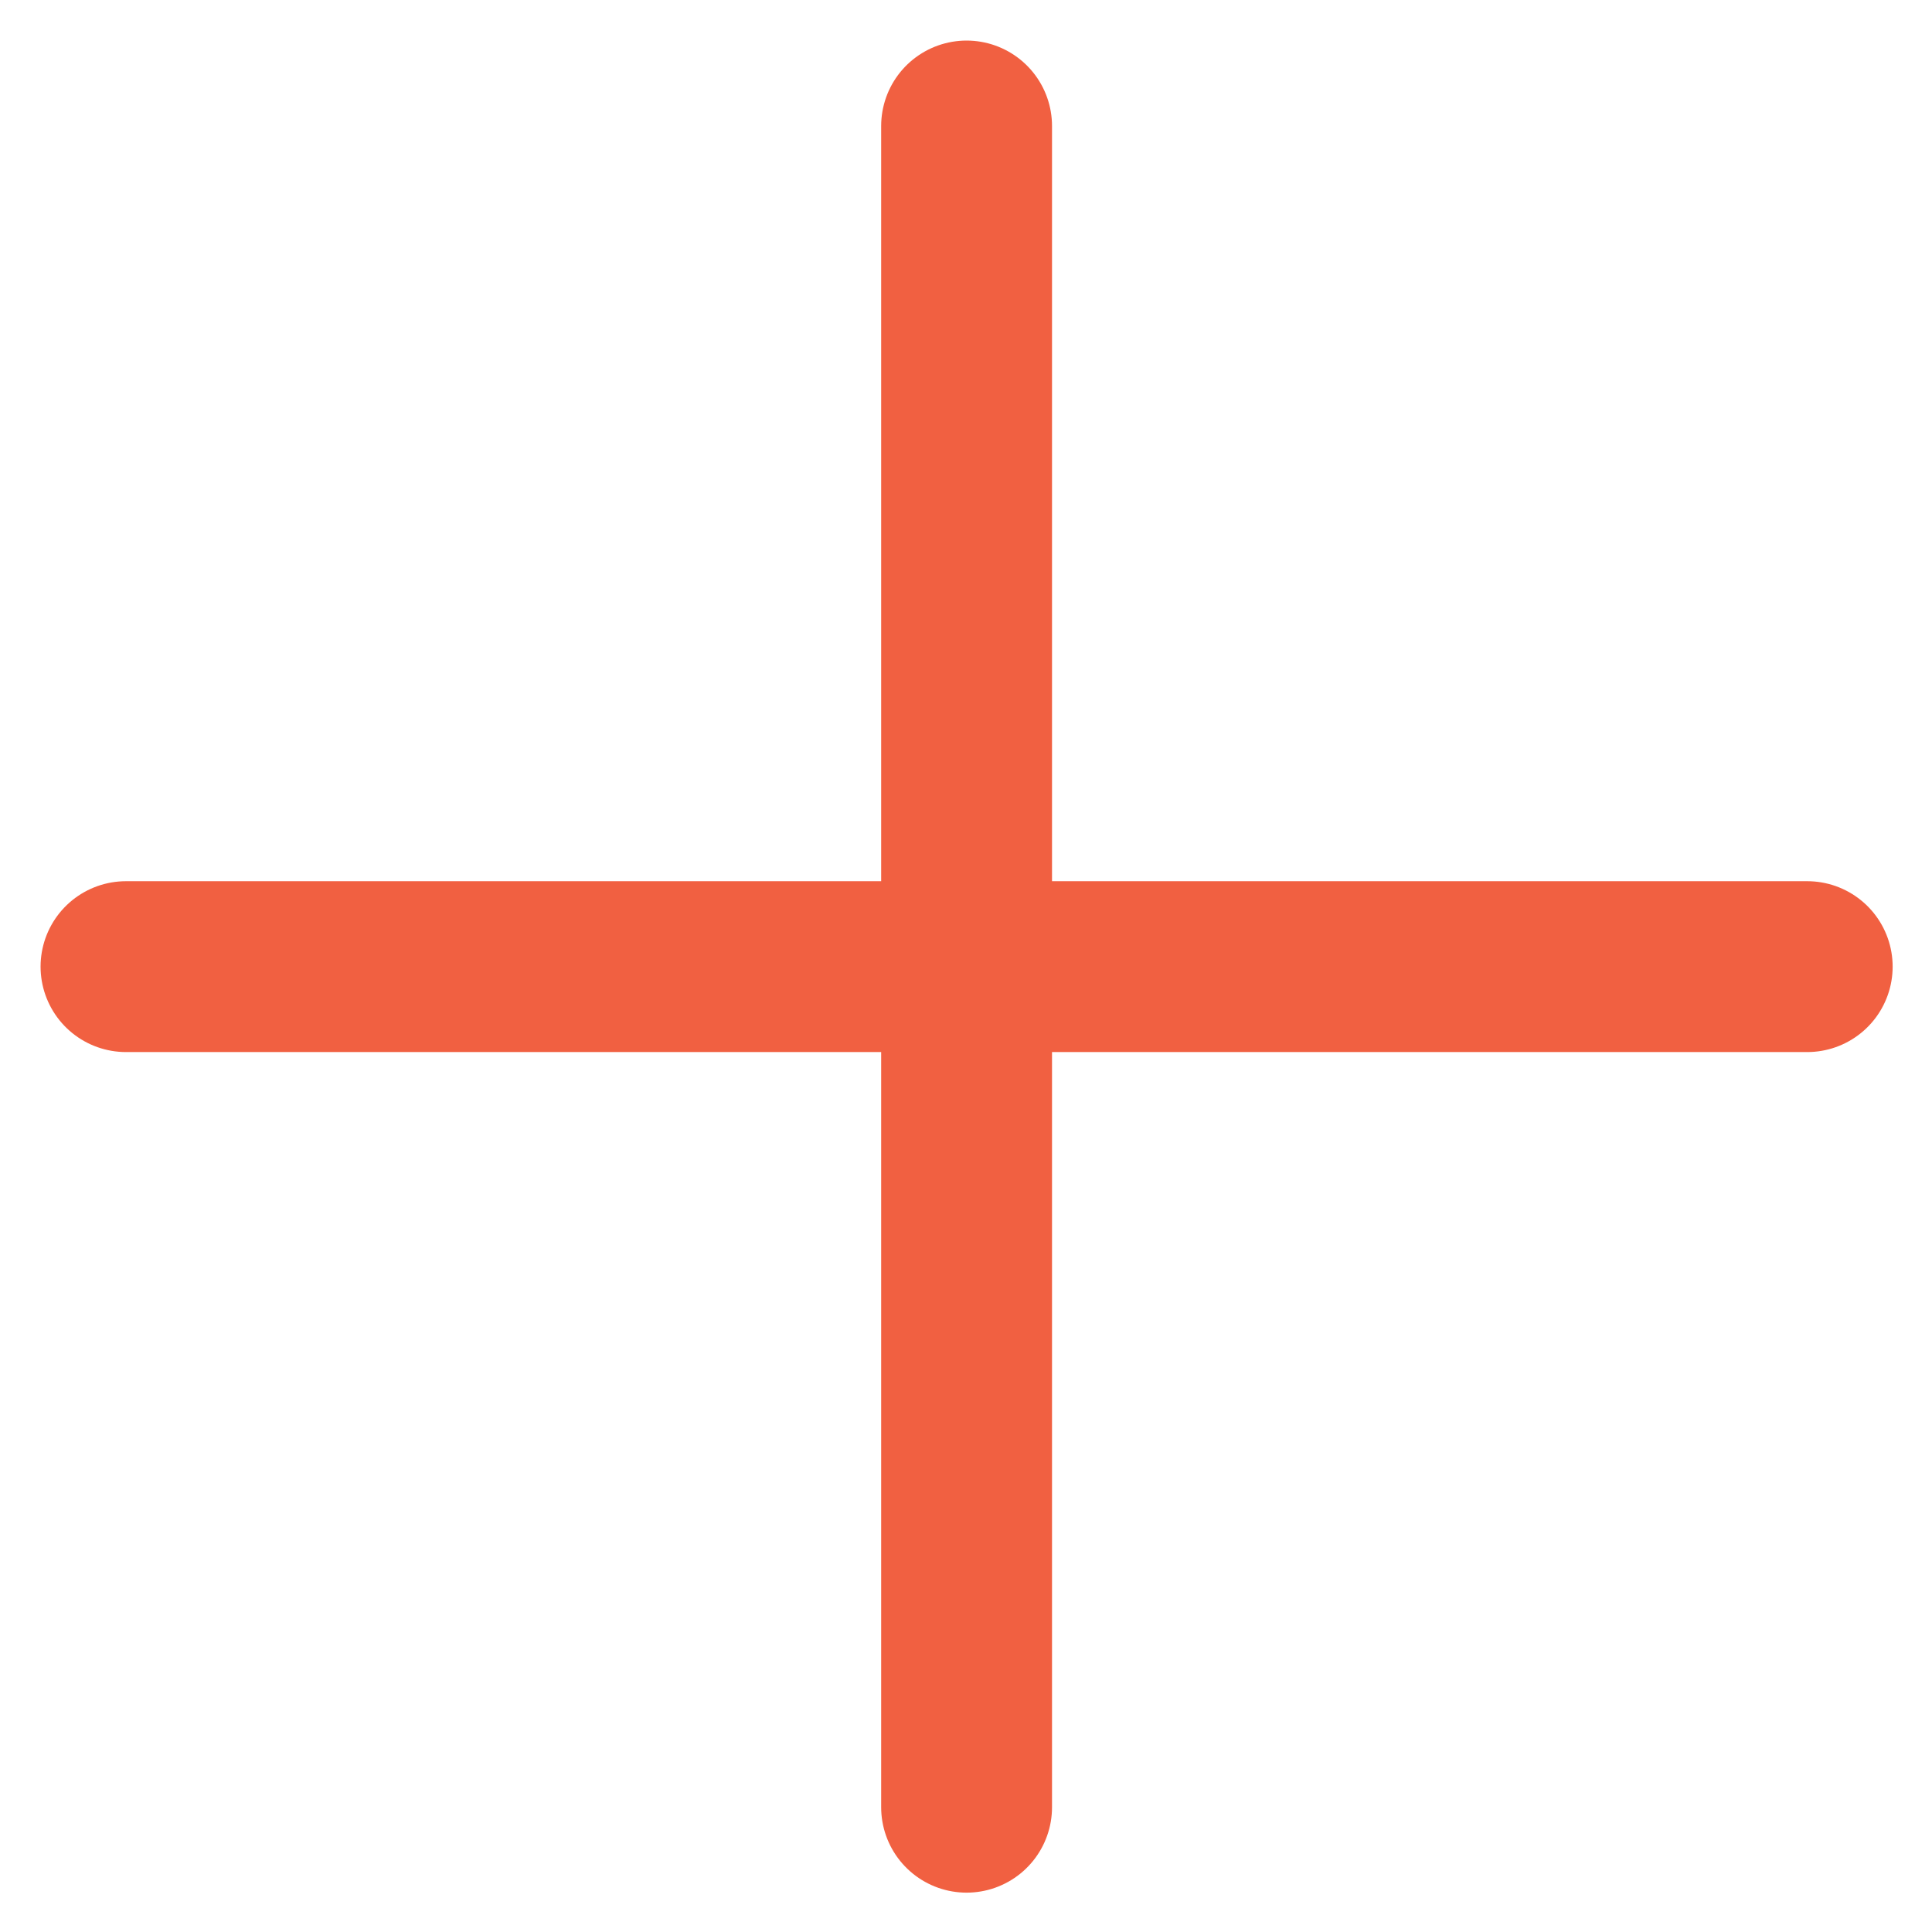 <?xml version="1.0" encoding="UTF-8"?> <svg xmlns="http://www.w3.org/2000/svg" width="46" height="46" viewBox="0 0 46 46" fill="none"><path d="M23.014 3V43.029" stroke="#F16041" stroke-width="4.068" stroke-miterlimit="10" stroke-linecap="round"></path><path d="M3 23.015H43.029" stroke="#F16041" stroke-width="4.068" stroke-miterlimit="10" stroke-linecap="round"></path></svg> 